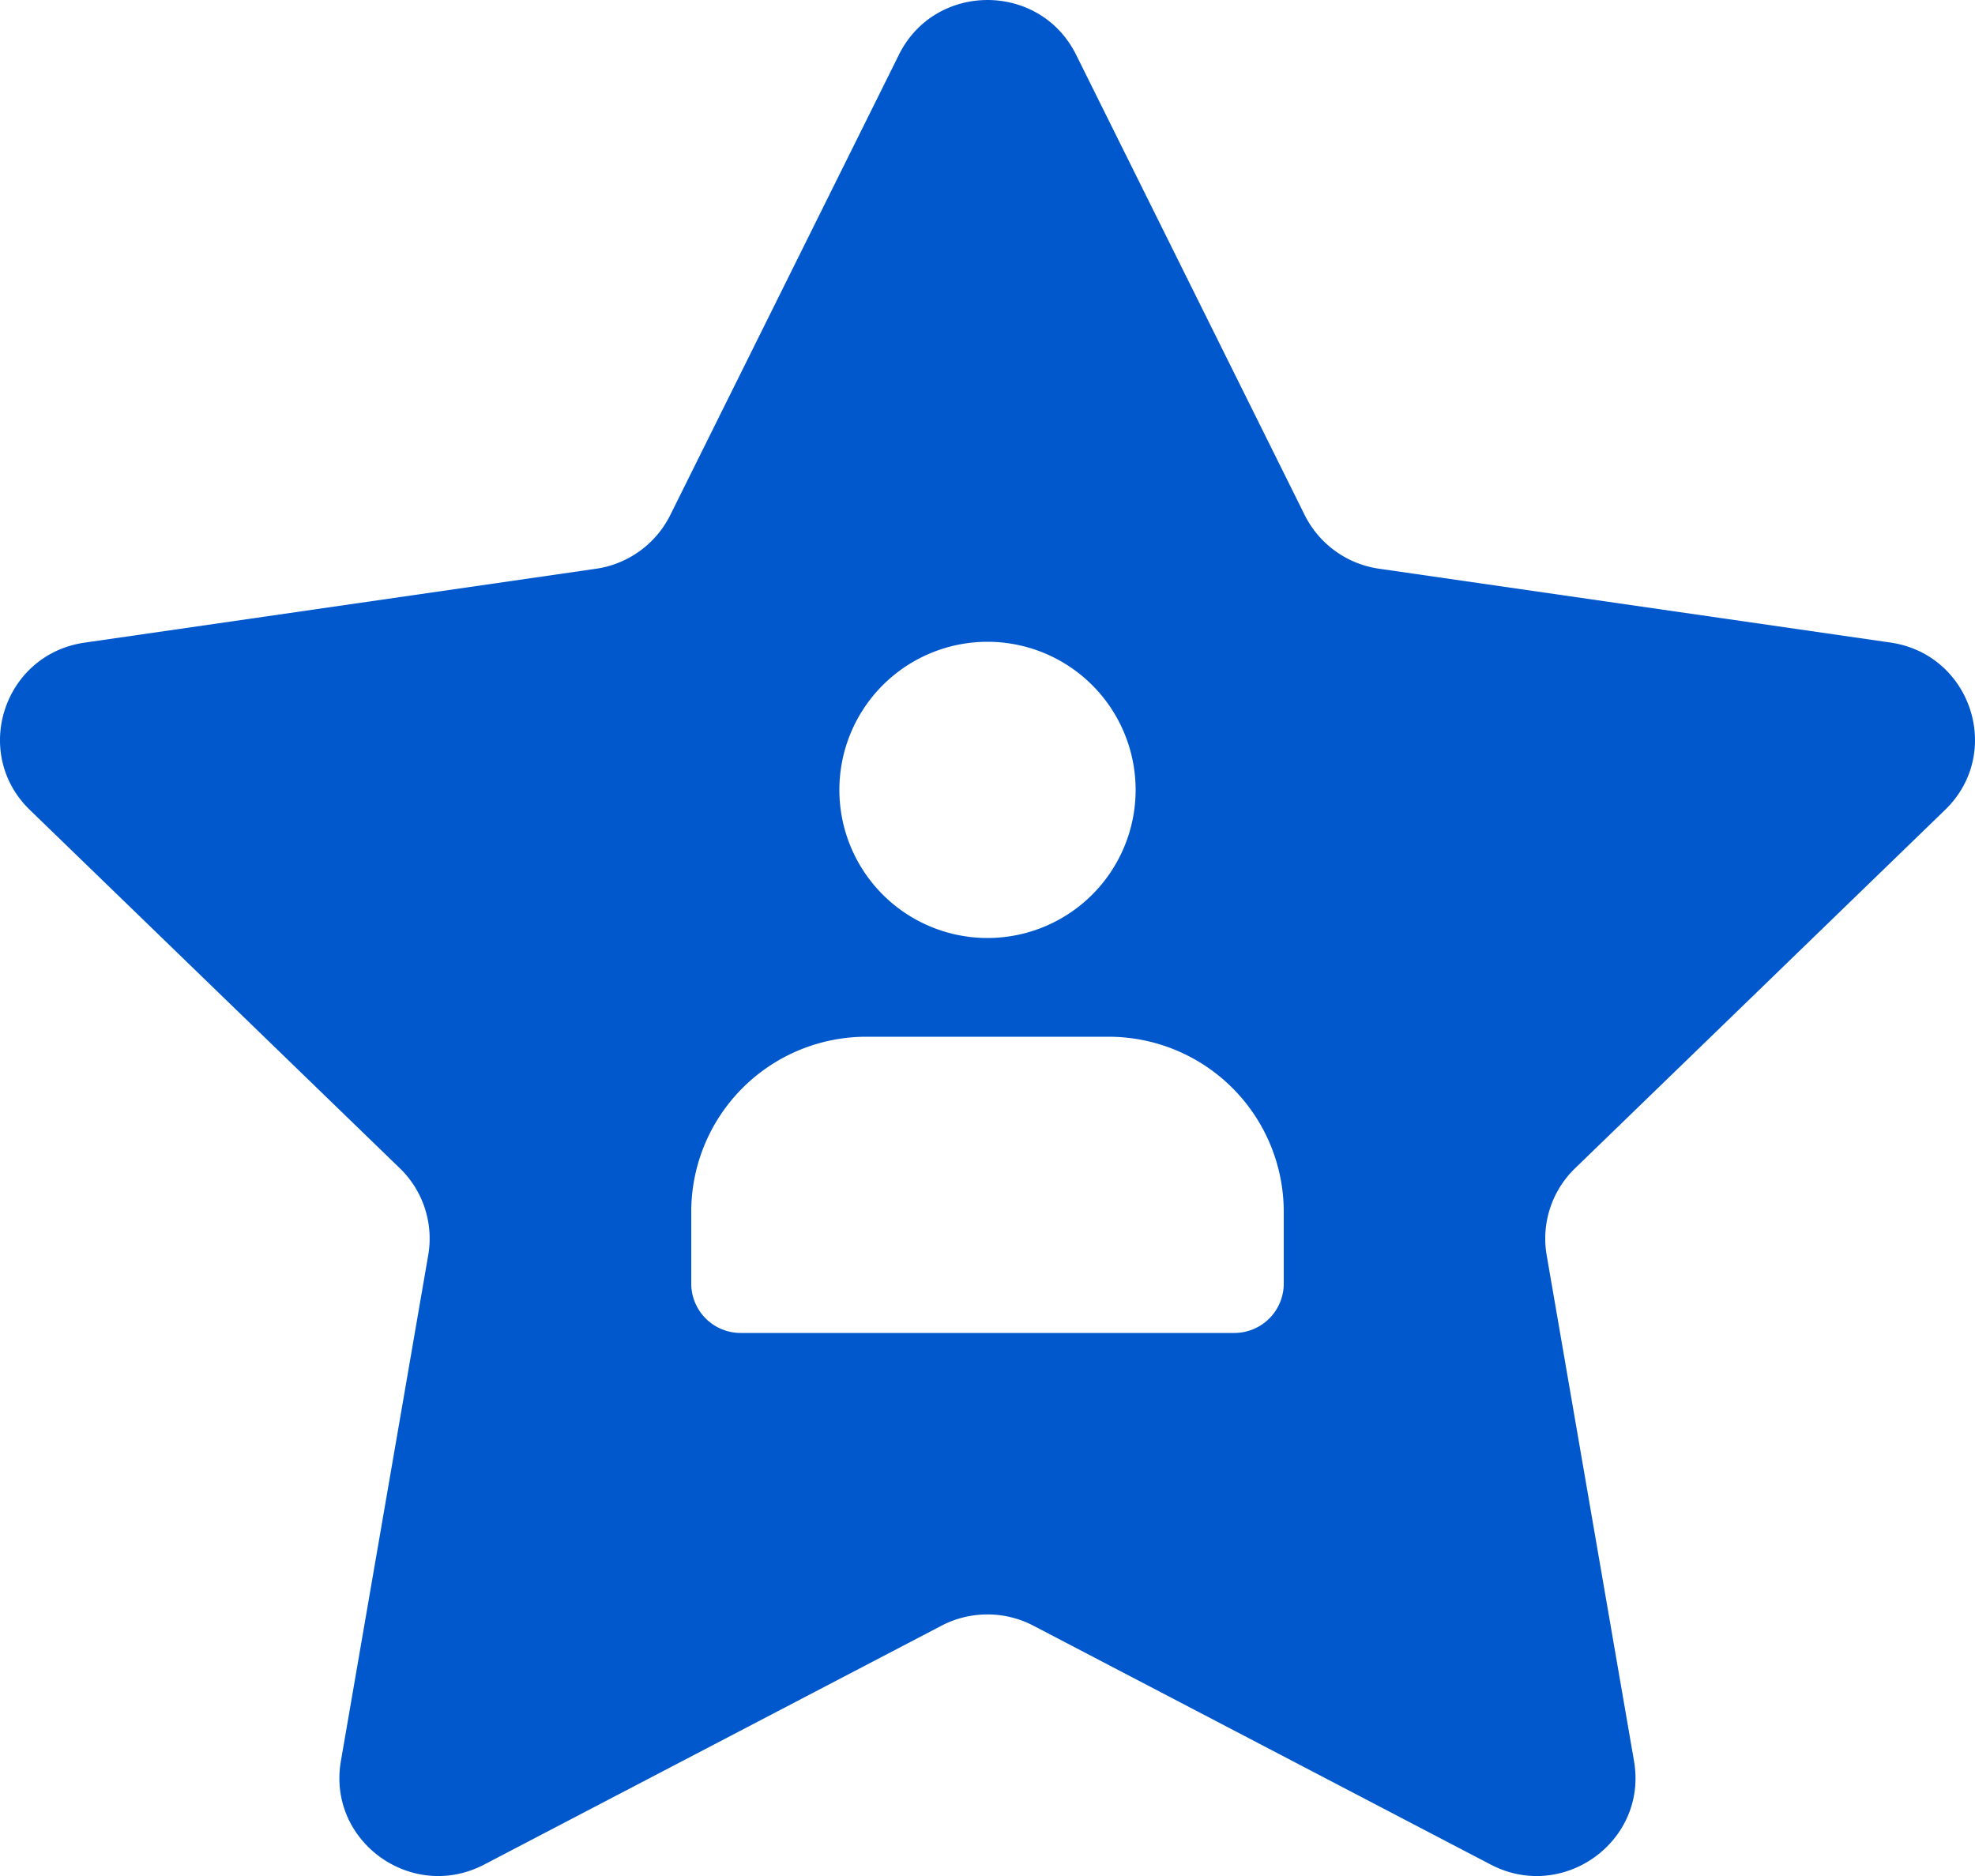 <?xml version="1.0" encoding="UTF-8"?>
<svg xmlns="http://www.w3.org/2000/svg" width="40" height="38" fill="none" viewBox="0 0 40 38">
  <path fill="#0058CC" d="M18.206 1.108c.734-1.477 2.854-1.477 3.588 0l4.63 9.324a2 2 0 0 0 1.507 1.088l10.354 1.495c1.64.237 2.296 2.24 1.109 3.39L31.9 23.665a1.98 1.98 0 0 0-.575 1.76l1.769 10.247c.28 1.624-1.435 2.863-2.903 2.096l-9.261-4.838a2.011 2.011 0 0 0-1.862 0l-9.261 4.838c-1.468.767-3.183-.472-2.903-2.096l1.769-10.248a1.98 1.98 0 0 0-.575-1.76L.606 16.407c-1.187-1.15-.532-3.154 1.109-3.39l10.354-1.496a2 2 0 0 0 1.506-1.088l4.631-9.324ZM17.546 21A3.546 3.546 0 0 0 14 24.546V26a1 1 0 0 0 1 1h10a1 1 0 0 0 1-1v-1.454A3.547 3.547 0 0 0 22.453 21h-4.907ZM20 13a3 3 0 1 0 0 6 3 3 0 0 0 0-6Z"></path>
</svg>
